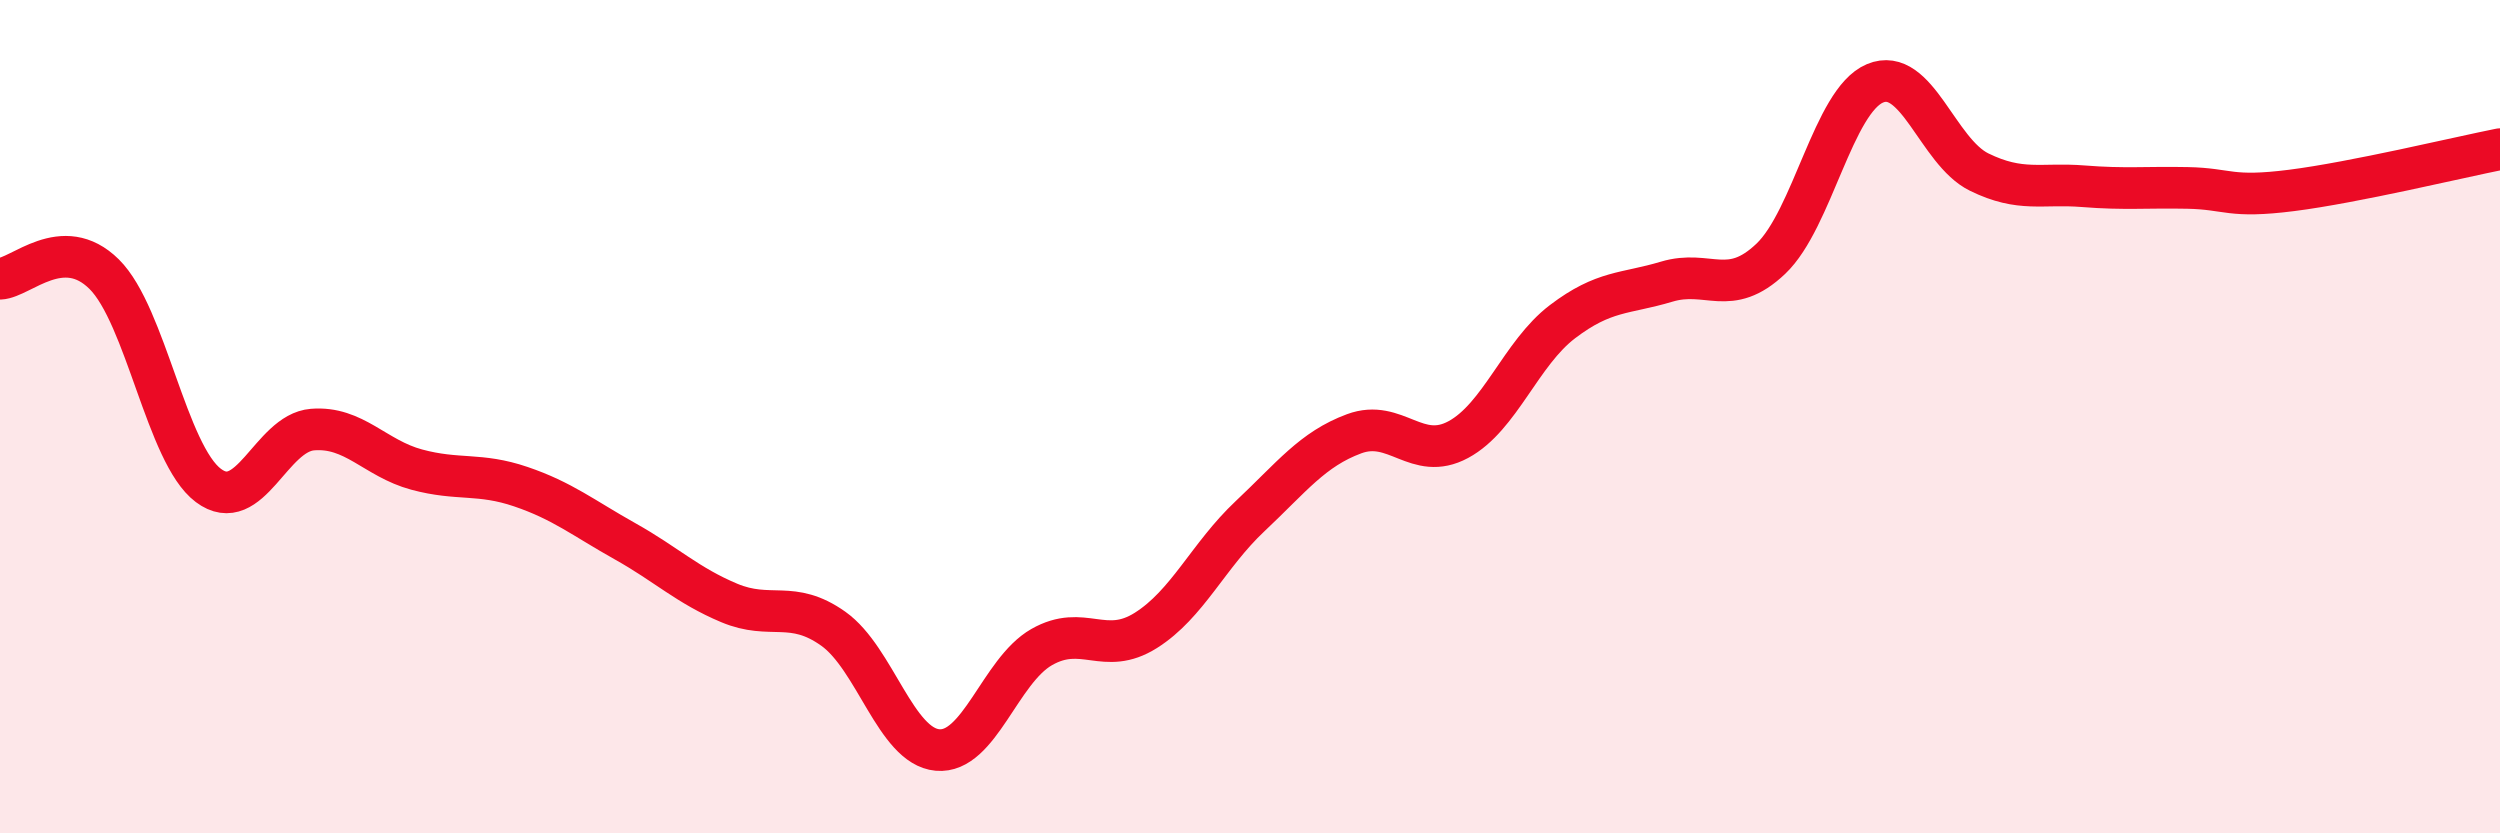 
    <svg width="60" height="20" viewBox="0 0 60 20" xmlns="http://www.w3.org/2000/svg">
      <path
        d="M 0,6.69 C 0.5,6.67 1.5,5.59 2.5,6.58 C 3.5,7.57 4,10.9 5,11.65 C 6,12.4 6.5,10.39 7.5,10.31 C 8.5,10.23 9,11 10,11.27 C 11,11.54 11.5,11.34 12.5,11.68 C 13.5,12.02 14,12.43 15,12.99 C 16,13.55 16.5,14.05 17.5,14.47 C 18.5,14.89 19,14.38 20,15.09 C 21,15.8 21.5,17.91 22.5,18 C 23.5,18.09 24,16.1 25,15.53 C 26,14.96 26.5,15.76 27.5,15.13 C 28.5,14.5 29,13.33 30,12.39 C 31,11.45 31.5,10.78 32.5,10.41 C 33.5,10.04 34,11.09 35,10.55 C 36,10.01 36.5,8.48 37.5,7.72 C 38.5,6.96 39,7.06 40,6.76 C 41,6.46 41.5,7.16 42.5,6.21 C 43.5,5.26 44,2.42 45,2 C 46,1.58 46.5,3.64 47.5,4.13 C 48.5,4.62 49,4.39 50,4.47 C 51,4.55 51.5,4.49 52.5,4.51 C 53.5,4.53 53.5,4.76 55,4.57 C 56.5,4.38 59,3.78 60,3.58L60 20L0 20Z"
        fill="#EB0A25"
        opacity="0.1"
        stroke-linecap="round"
        stroke-linejoin="round"
      />
      <path
        d="M 0,6.69 C 0.5,6.67 1.5,5.59 2.5,6.58 C 3.5,7.57 4,10.9 5,11.65 C 6,12.4 6.5,10.39 7.5,10.31 C 8.5,10.23 9,11 10,11.27 C 11,11.54 11.5,11.34 12.5,11.68 C 13.5,12.02 14,12.43 15,12.99 C 16,13.55 16.5,14.05 17.5,14.47 C 18.5,14.89 19,14.38 20,15.09 C 21,15.8 21.5,17.91 22.5,18 C 23.5,18.09 24,16.1 25,15.53 C 26,14.96 26.5,15.76 27.5,15.13 C 28.5,14.5 29,13.33 30,12.39 C 31,11.45 31.5,10.78 32.5,10.41 C 33.5,10.04 34,11.09 35,10.55 C 36,10.01 36.5,8.48 37.5,7.72 C 38.5,6.96 39,7.06 40,6.76 C 41,6.46 41.5,7.16 42.5,6.21 C 43.5,5.26 44,2.42 45,2 C 46,1.58 46.5,3.64 47.5,4.13 C 48.5,4.62 49,4.39 50,4.47 C 51,4.55 51.5,4.49 52.5,4.51 C 53.5,4.53 53.5,4.76 55,4.57 C 56.5,4.38 59,3.78 60,3.58"
        stroke="#EB0A25"
        stroke-width="1"
        fill="none"
        stroke-linecap="round"
        stroke-linejoin="round"
      />
    </svg>
  